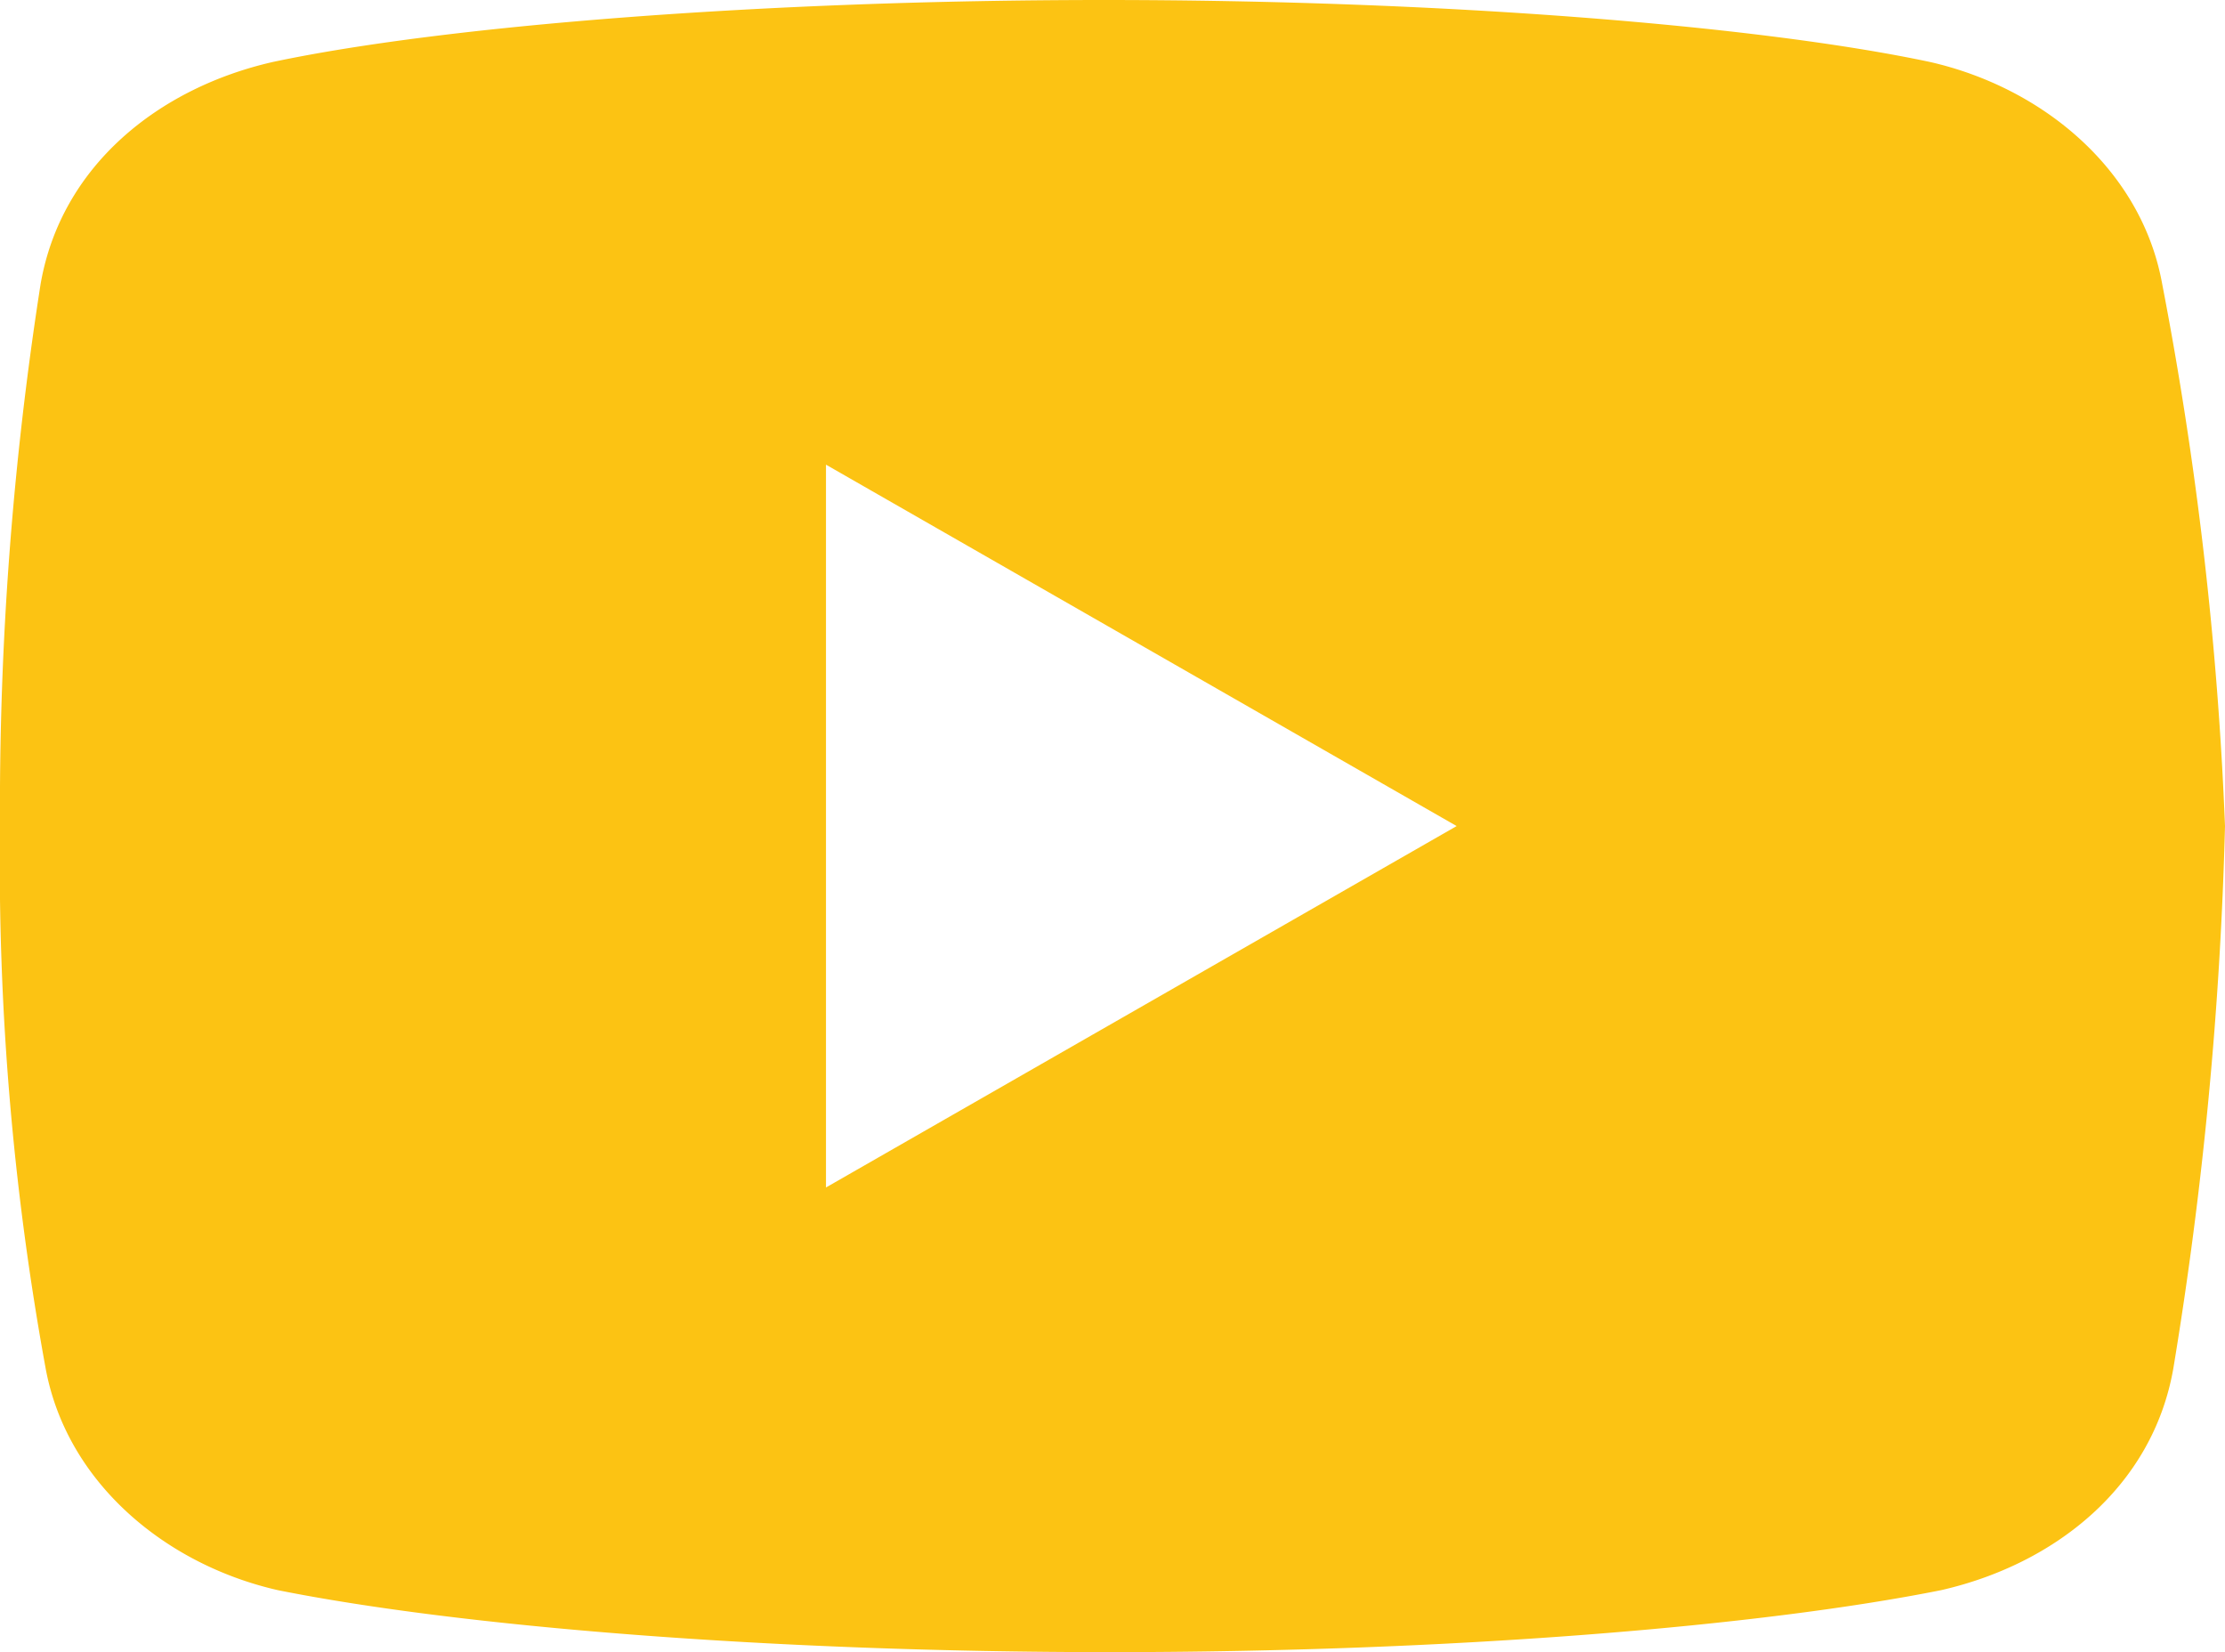 <?xml version="1.0" encoding="UTF-8"?> <svg xmlns="http://www.w3.org/2000/svg" id="Слой_1" data-name="Слой 1" viewBox="0 0 129.3 96"> <defs> <style> .cls-1 { fill: #fcc313; } </style> </defs> <path class="cls-1" d="M136,43.5c-1.19-6.6-6.89-11.4-13.5-12.9-9.89-2.1-28.19-3.6-48-3.6s-38.39,1.5-48.29,3.6c-6.6,1.5-12.3,6-13.5,12.9A196.53,196.53,0,0,0,10.35,75,163.35,163.35,0,0,0,13,106.5c1.21,6.6,6.91,11.4,13.5,12.9C37,121.5,55,123,74.85,123s37.8-1.5,48.3-3.6c6.6-1.5,12.3-6,13.5-12.9a228.56,228.56,0,0,0,3-31.5A210,210,0,0,0,136,43.5ZM58.35,96V54L95,75Z" transform="translate(-10.35 -27)"></path> </svg> 